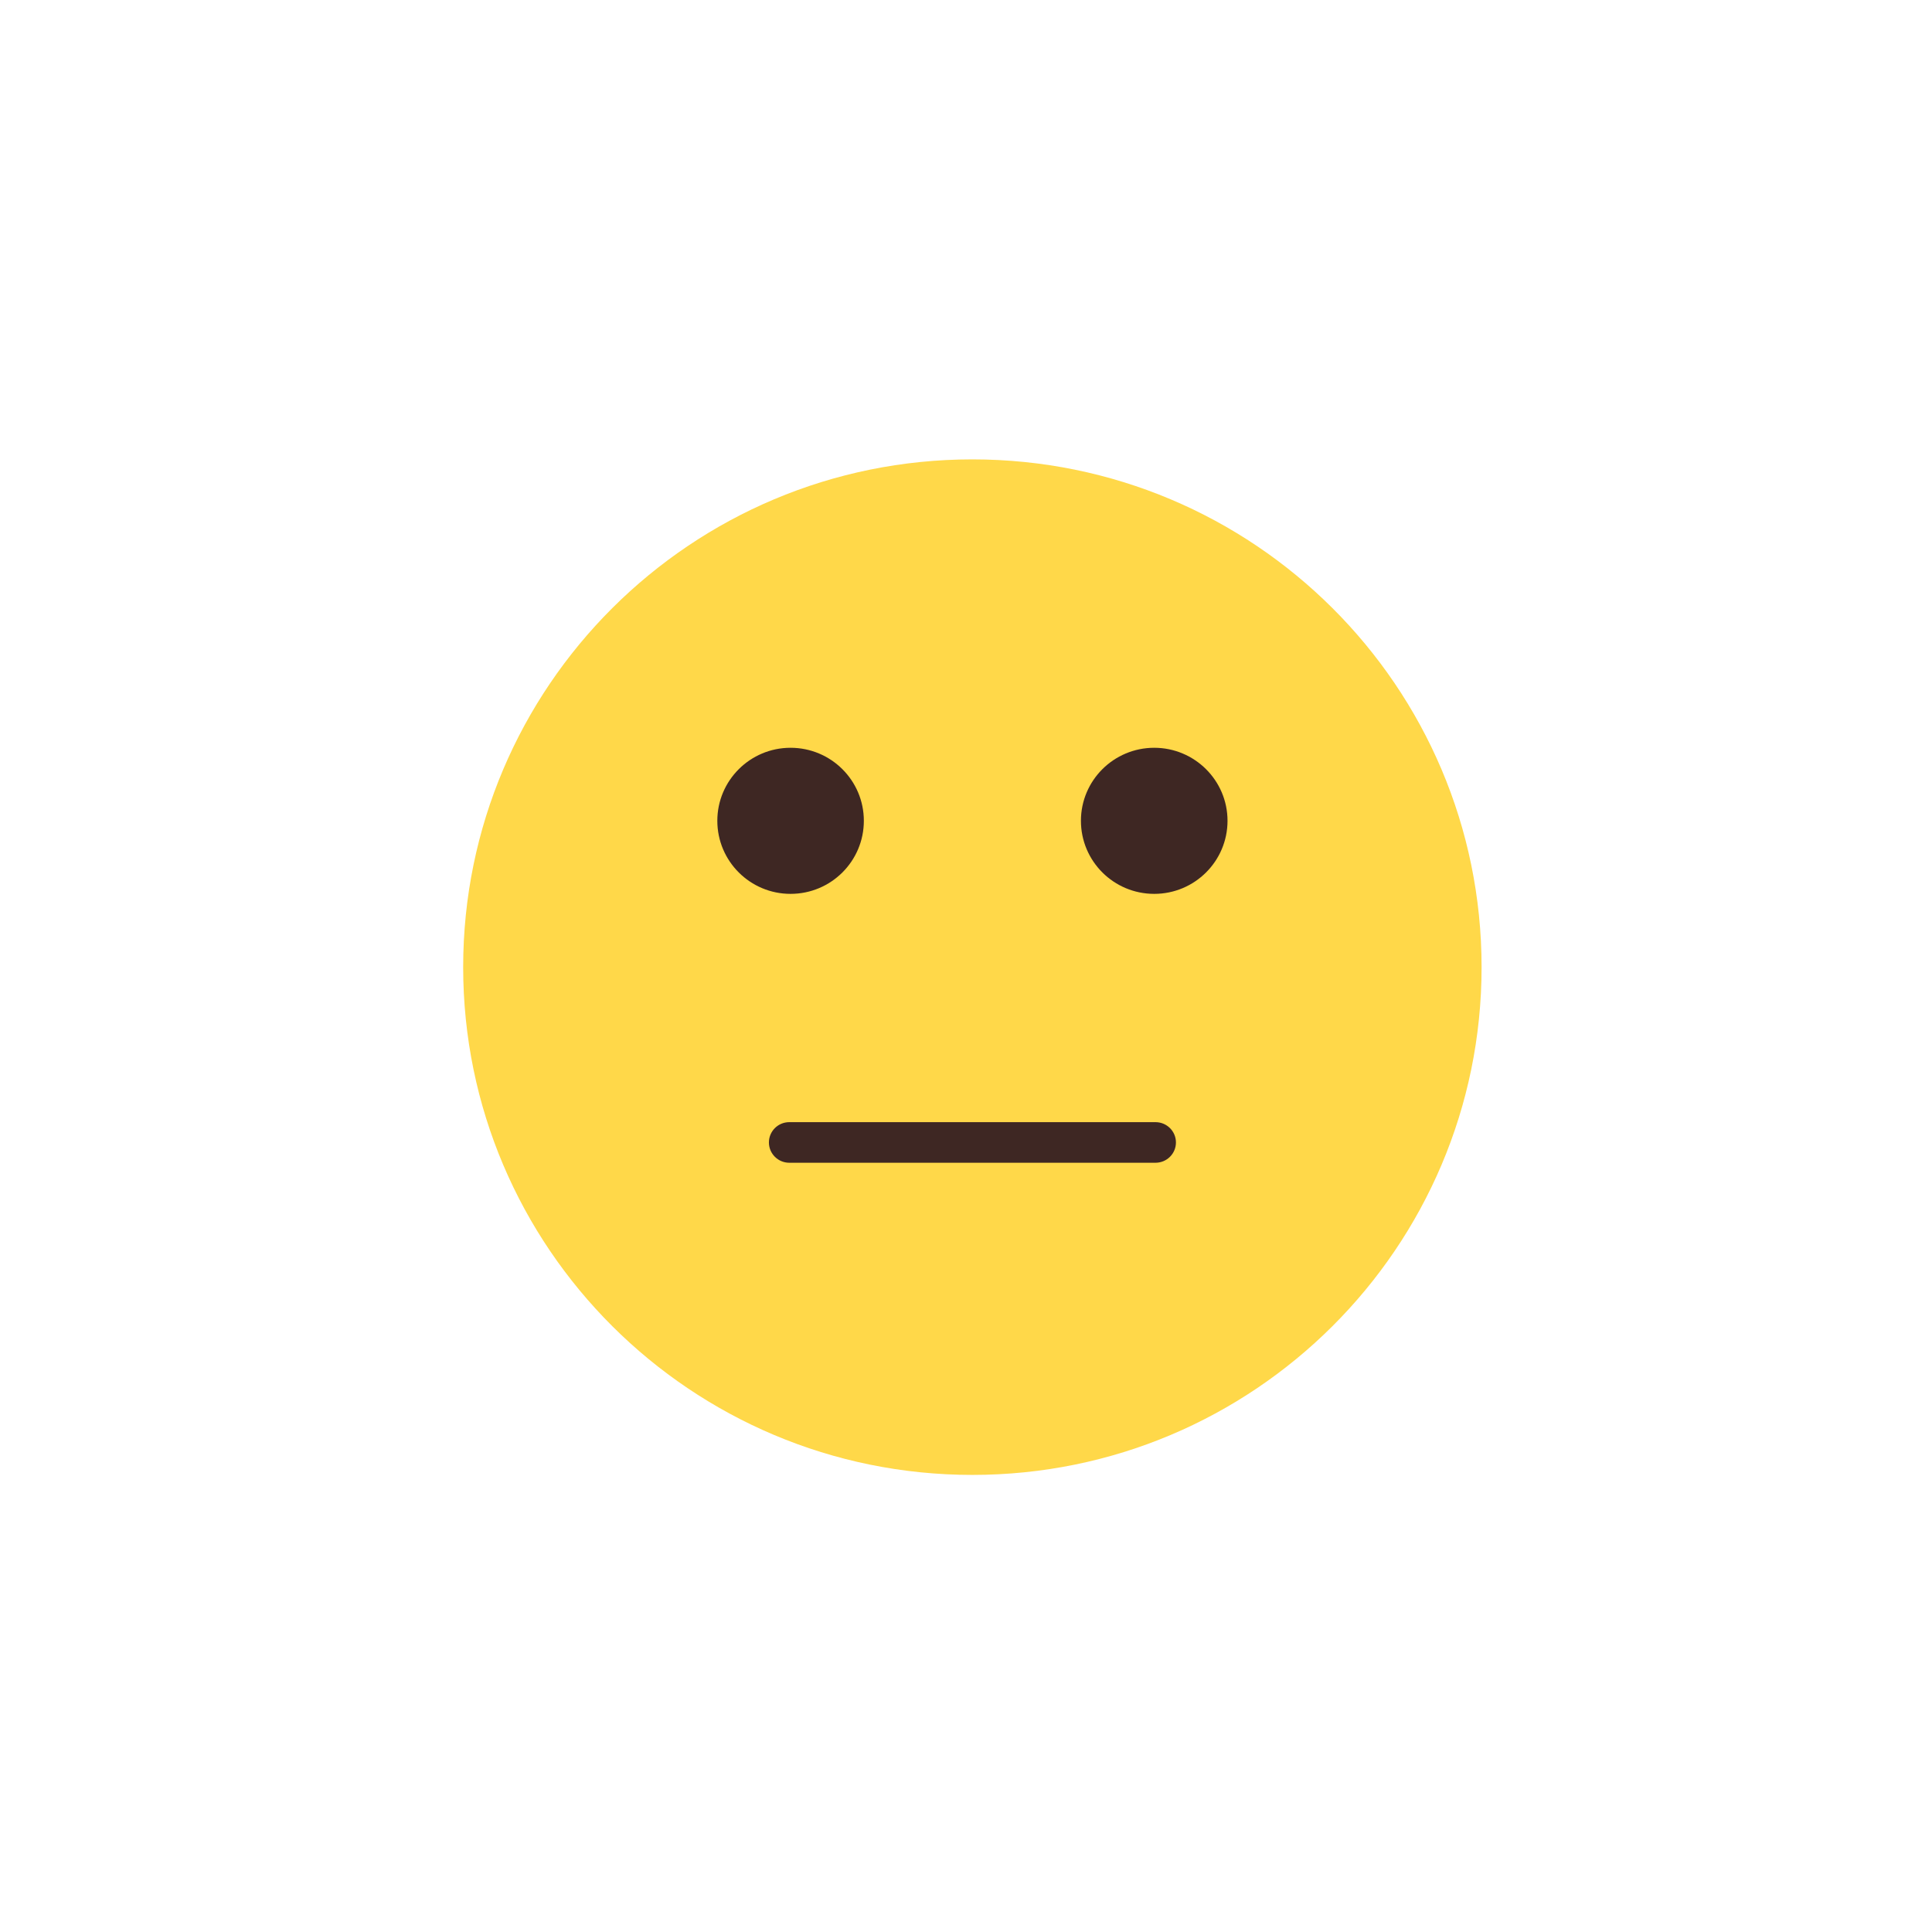 <svg fill="none" height="80" viewBox="0 0 80 80" width="80" xmlns="http://www.w3.org/2000/svg"><path d="m40.264 19.022c-11.644 0-21.085 9.411-21.085 21.026 0 11.612 9.441 21.025 21.085 21.025s21.085-9.414 21.085-21.025c0-11.615-9.441-21.026-21.085-21.026z" fill="#ffd849"/><g fill="#3e2723"><path d="m47.847 48.147h-15.165c-.465 0-.843-.377-.843-.841s.378-.84.843-.84h15.165c.468 0 .846.376.846.84s-.378.841-.846.841z"/><path d="m35.77 33.987c0 1.672-1.358 3.026-3.035 3.026-1.674 0-3.032-1.354-3.032-3.026 0-1.669 1.358-3.023 3.032-3.023 1.677 0 3.035 1.354 3.035 3.023z"/><path d="m50.829 33.987c0 1.672-1.361 3.026-3.035 3.026-1.677 0-3.035-1.354-3.035-3.026 0-1.669 1.358-3.023 3.035-3.023 1.674 0 3.035 1.354 3.035 3.023z"/></g></svg>